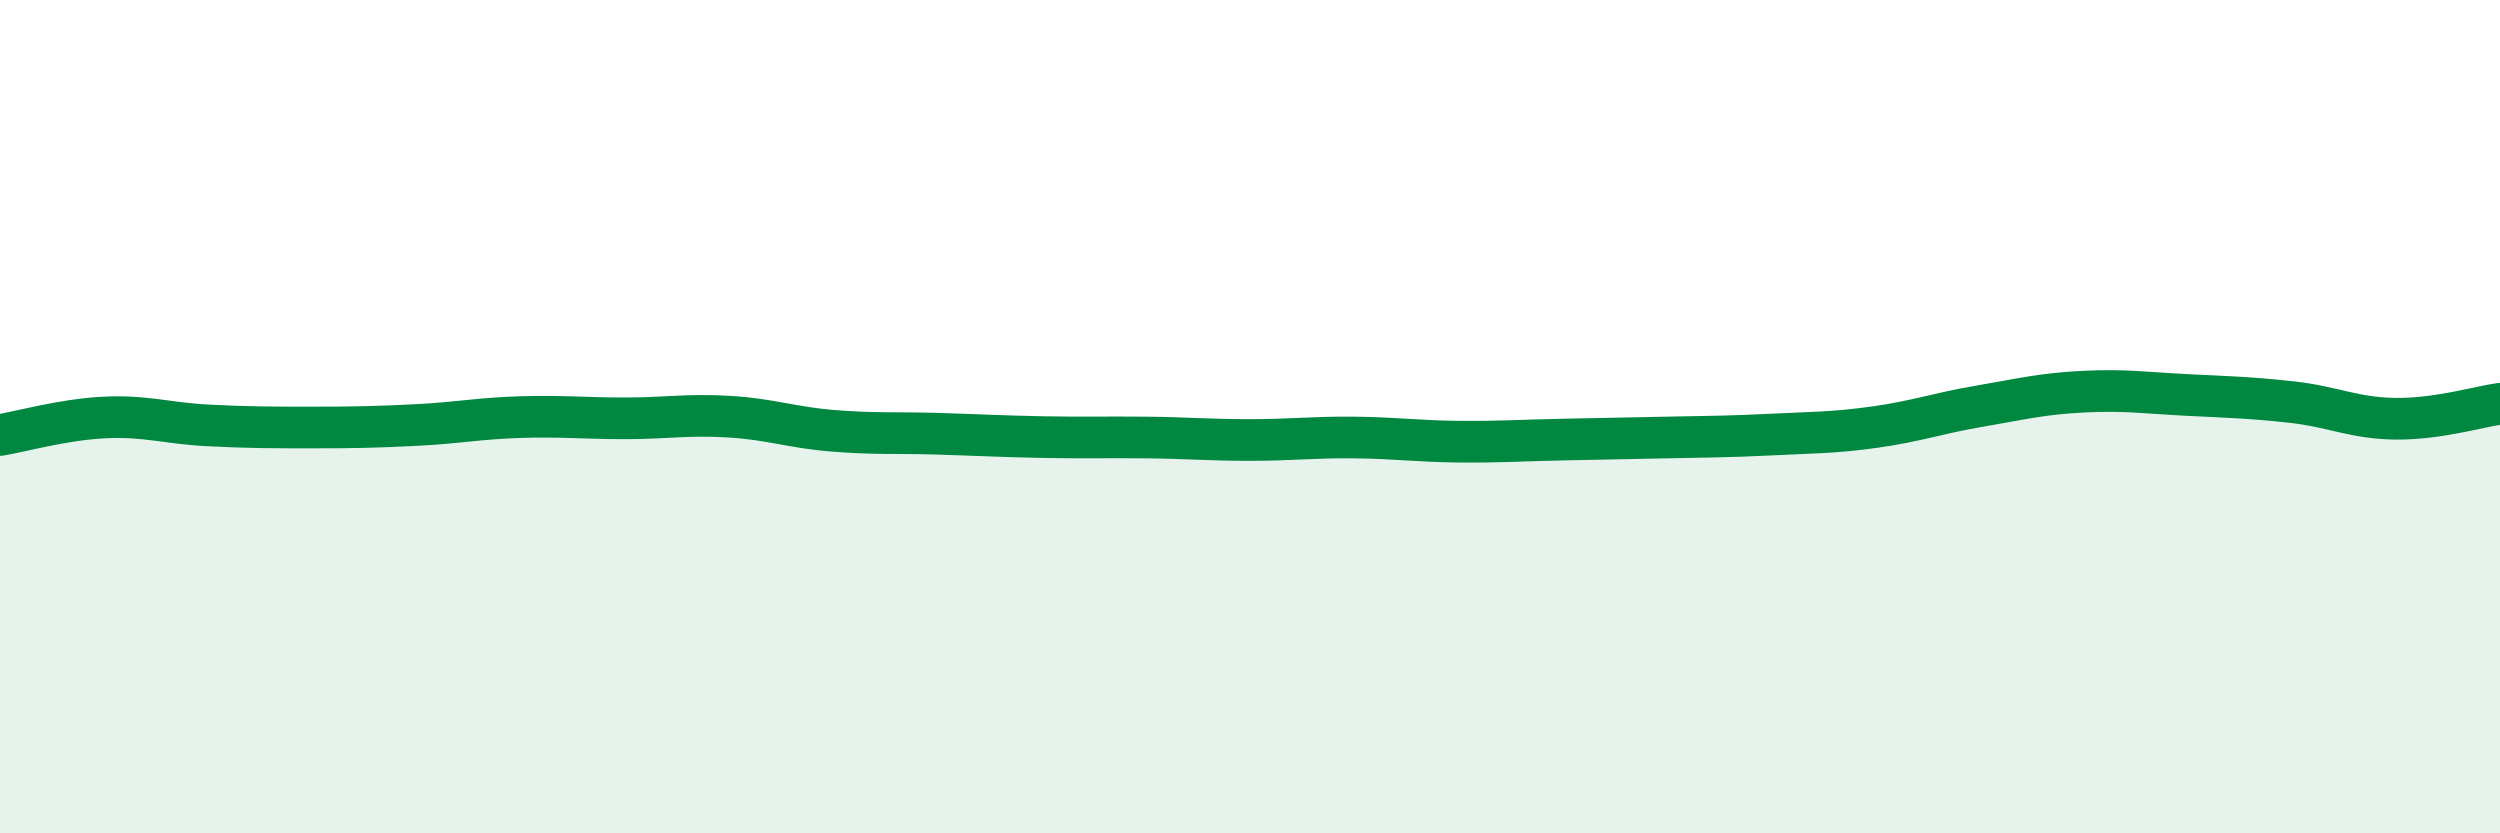 
    <svg width="60" height="20" viewBox="0 0 60 20" xmlns="http://www.w3.org/2000/svg">
      <path
        d="M 0,10.44 C 0.5,10.36 1.5,10.07 2.5,10.02 C 3.5,9.97 4,10.16 5,10.21 C 6,10.26 6.5,10.26 7.5,10.26 C 8.5,10.26 9,10.25 10,10.2 C 11,10.15 11.5,10.04 12.5,10.01 C 13.5,9.98 14,10.04 15,10.04 C 16,10.04 16.5,9.94 17.5,10 C 18.5,10.06 19,10.26 20,10.34 C 21,10.42 21.5,10.38 22.5,10.41 C 23.5,10.44 24,10.47 25,10.49 C 26,10.51 26.5,10.49 27.5,10.5 C 28.5,10.51 29,10.56 30,10.56 C 31,10.56 31.5,10.49 32.5,10.5 C 33.5,10.51 34,10.59 35,10.6 C 36,10.61 36.5,10.57 37.5,10.55 C 38.5,10.53 39,10.52 40,10.5 C 41,10.48 41.5,10.48 42.5,10.43 C 43.5,10.38 44,10.39 45,10.25 C 46,10.11 46.5,9.92 47.5,9.75 C 48.5,9.58 49,9.45 50,9.4 C 51,9.35 51.5,9.43 52.5,9.48 C 53.5,9.53 54,9.54 55,9.65 C 56,9.76 56.5,10.04 57.5,10.05 C 58.5,10.06 59.5,9.76 60,9.69L60 20L0 20Z"
        fill="#008740"
        opacity="0.1"
        stroke-linecap="round"
        stroke-linejoin="round"
      />
      <path
        d="M 0,10.44 C 0.5,10.36 1.5,10.07 2.5,10.02 C 3.5,9.97 4,10.16 5,10.21 C 6,10.26 6.5,10.26 7.5,10.26 C 8.5,10.26 9,10.25 10,10.2 C 11,10.15 11.5,10.04 12.5,10.01 C 13.5,9.98 14,10.04 15,10.04 C 16,10.04 16.5,9.94 17.5,10 C 18.5,10.06 19,10.26 20,10.34 C 21,10.42 21.5,10.38 22.5,10.41 C 23.5,10.44 24,10.47 25,10.49 C 26,10.51 26.5,10.49 27.5,10.5 C 28.5,10.51 29,10.56 30,10.56 C 31,10.56 31.5,10.49 32.5,10.5 C 33.5,10.51 34,10.59 35,10.6 C 36,10.61 36.5,10.57 37.5,10.55 C 38.5,10.53 39,10.52 40,10.5 C 41,10.48 41.5,10.48 42.5,10.43 C 43.5,10.38 44,10.39 45,10.25 C 46,10.11 46.5,9.92 47.5,9.75 C 48.5,9.58 49,9.45 50,9.4 C 51,9.35 51.5,9.43 52.5,9.48 C 53.5,9.53 54,9.54 55,9.65 C 56,9.76 56.5,10.04 57.5,10.05 C 58.5,10.06 59.5,9.76 60,9.69"
        stroke="#008740"
        stroke-width="1"
        fill="none"
        stroke-linecap="round"
        stroke-linejoin="round"
      />
    </svg>
  